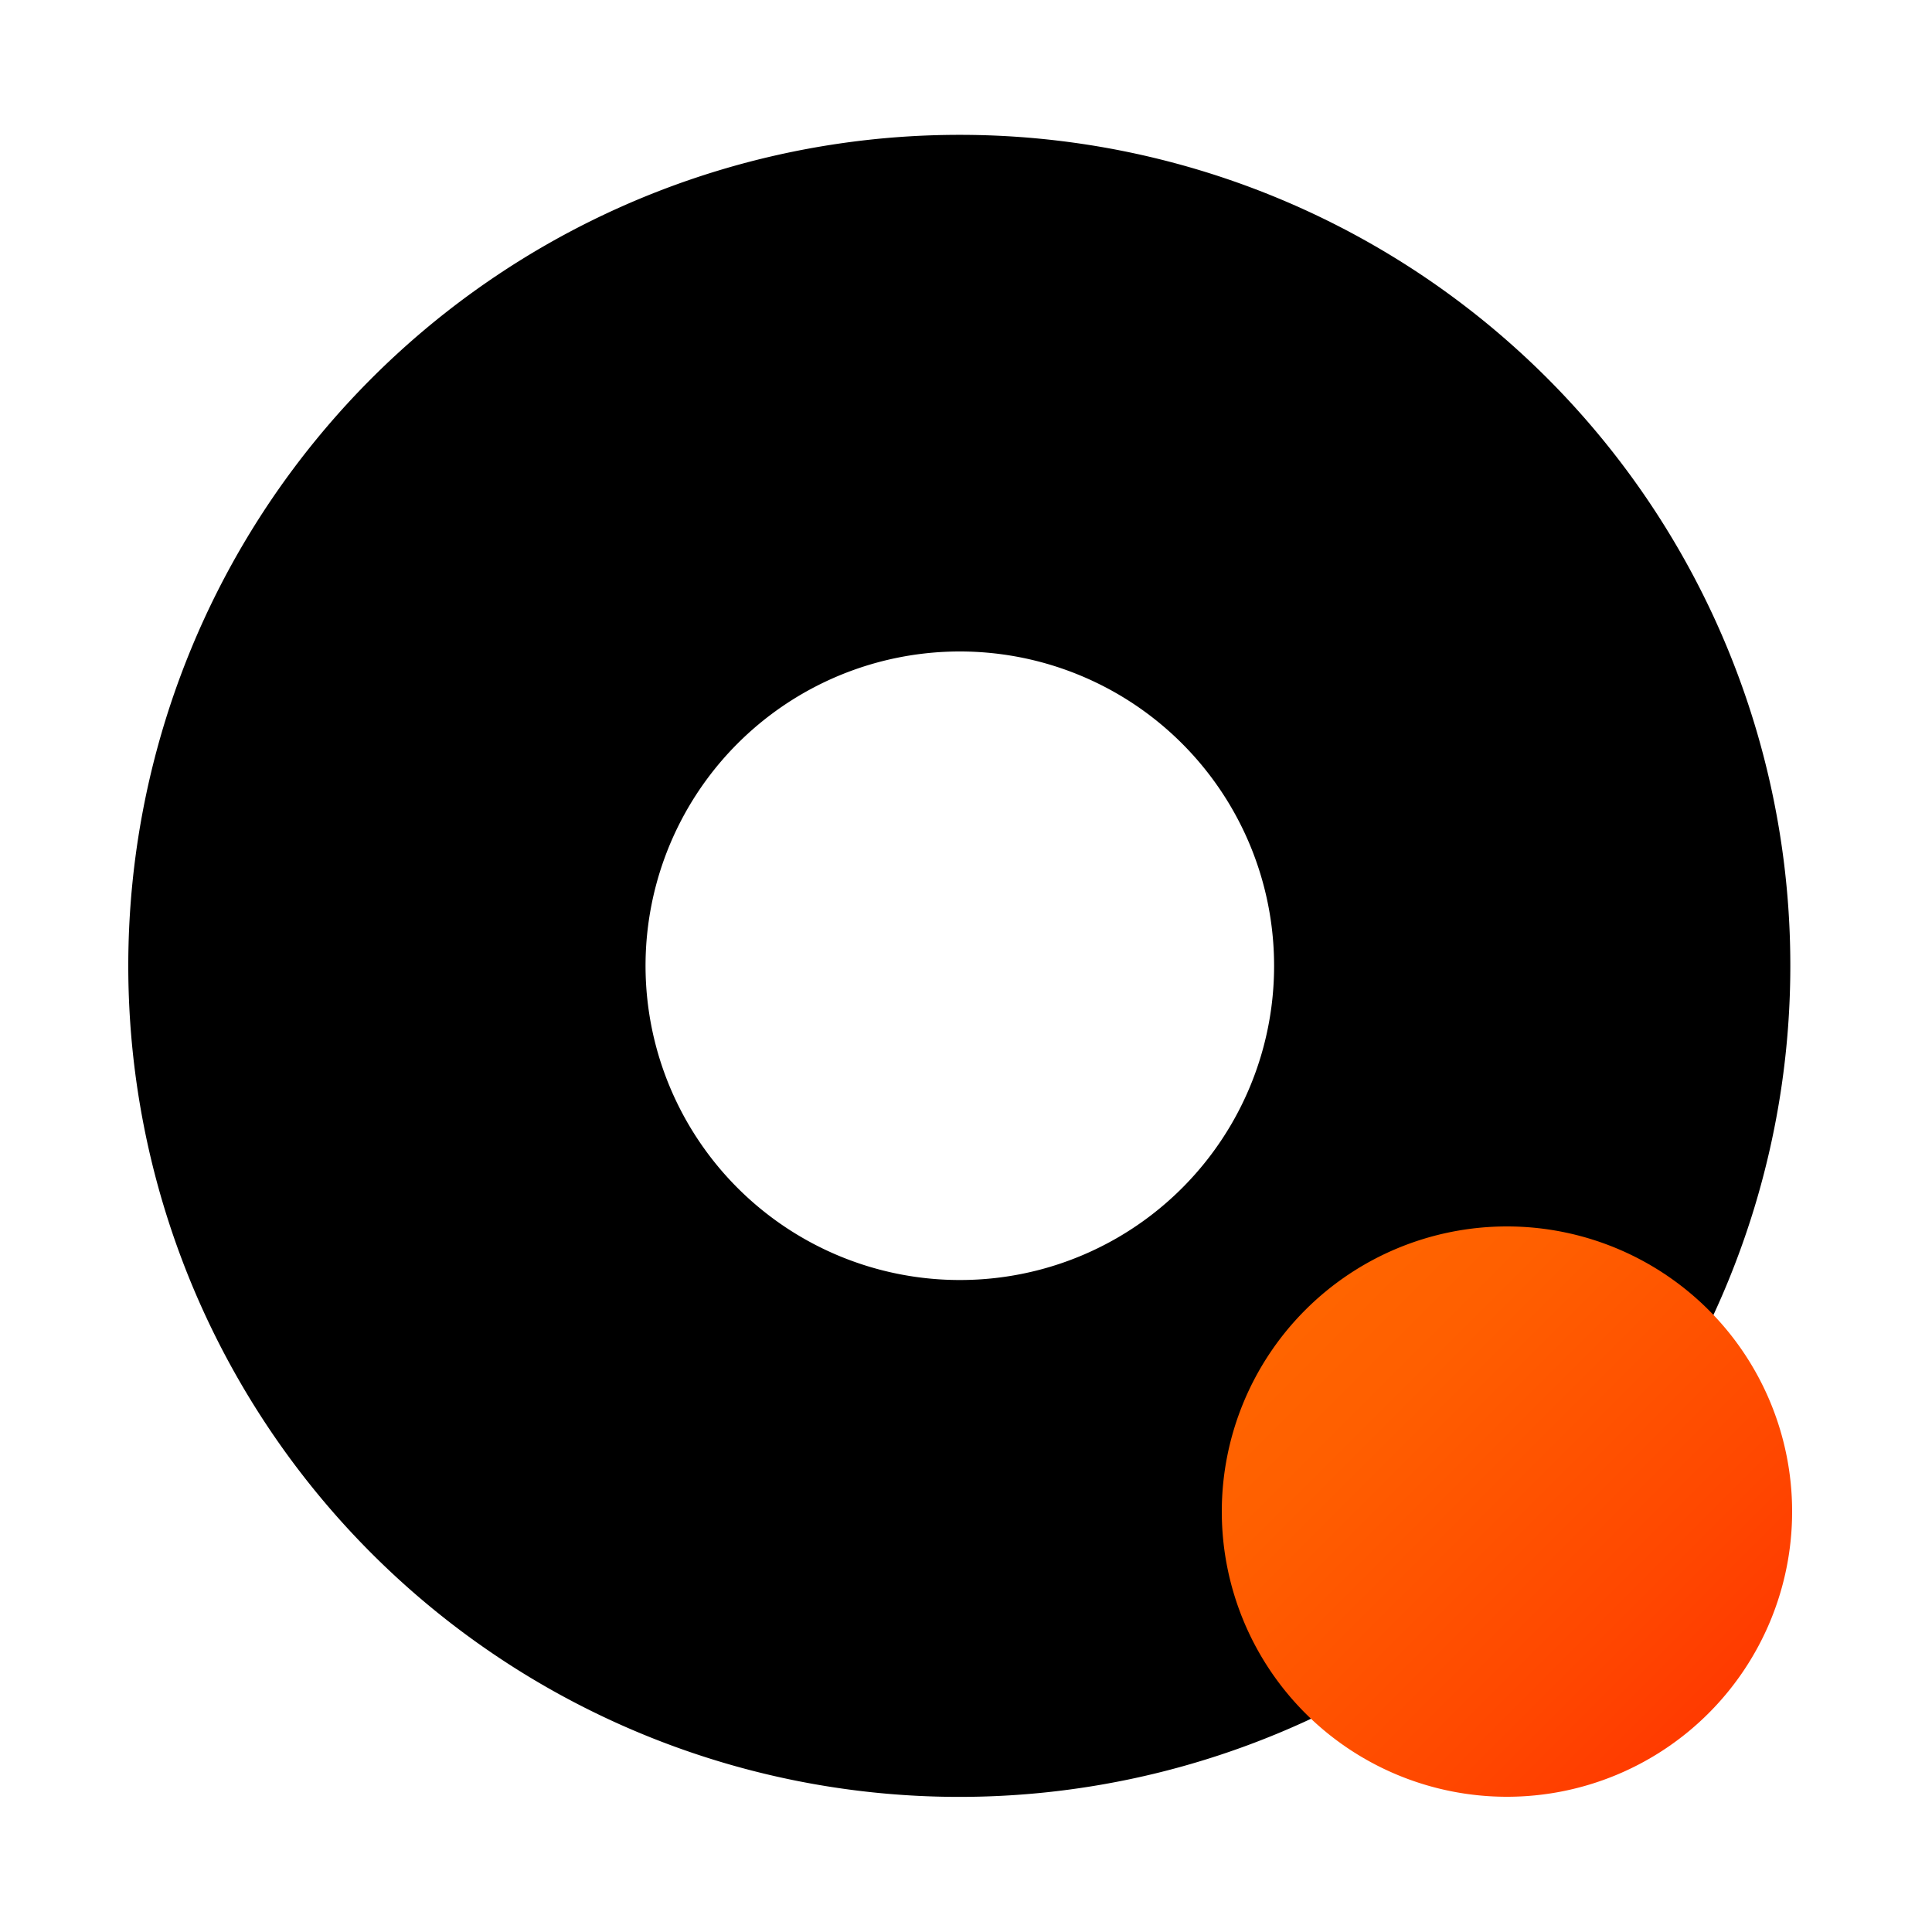 <svg id="logosandtypes_com" data-name="logosandtypes com" xmlns="http://www.w3.org/2000/svg" xmlns:xlink="http://www.w3.org/1999/xlink" viewBox="0 0 150 150"><defs><style>.cls-1{fill:none;}.cls-2{fill:url(#linear-gradient);}</style><linearGradient id="linear-gradient" x1="96.86" y1="54.74" x2="137.42" y2="14.17" gradientTransform="matrix(1, 0, 0, -1, 0, 152)" gradientUnits="userSpaceOnUse"><stop offset="0" stop-color="#ff6800"/><stop offset="0.27" stop-color="#ff5f00"/><stop offset="0.7" stop-color="#ff4700"/><stop offset="1" stop-color="#ff3200"/></linearGradient></defs><path class="cls-1" d="M0,0H150V150H0Z"/><path d="M74.52,10.47A64.52,64.52,0,1,0,139,75,64.47,64.47,0,0,0,74.52,10.47Zm0,88.91A24.4,24.4,0,1,1,98.92,75,24.38,24.38,0,0,1,74.52,99.38Z"/><path class="cls-2" d="M117,139.5a22.14,22.14,0,1,0-22.14-22.14A22.14,22.14,0,0,0,117,139.5Z"/></svg>